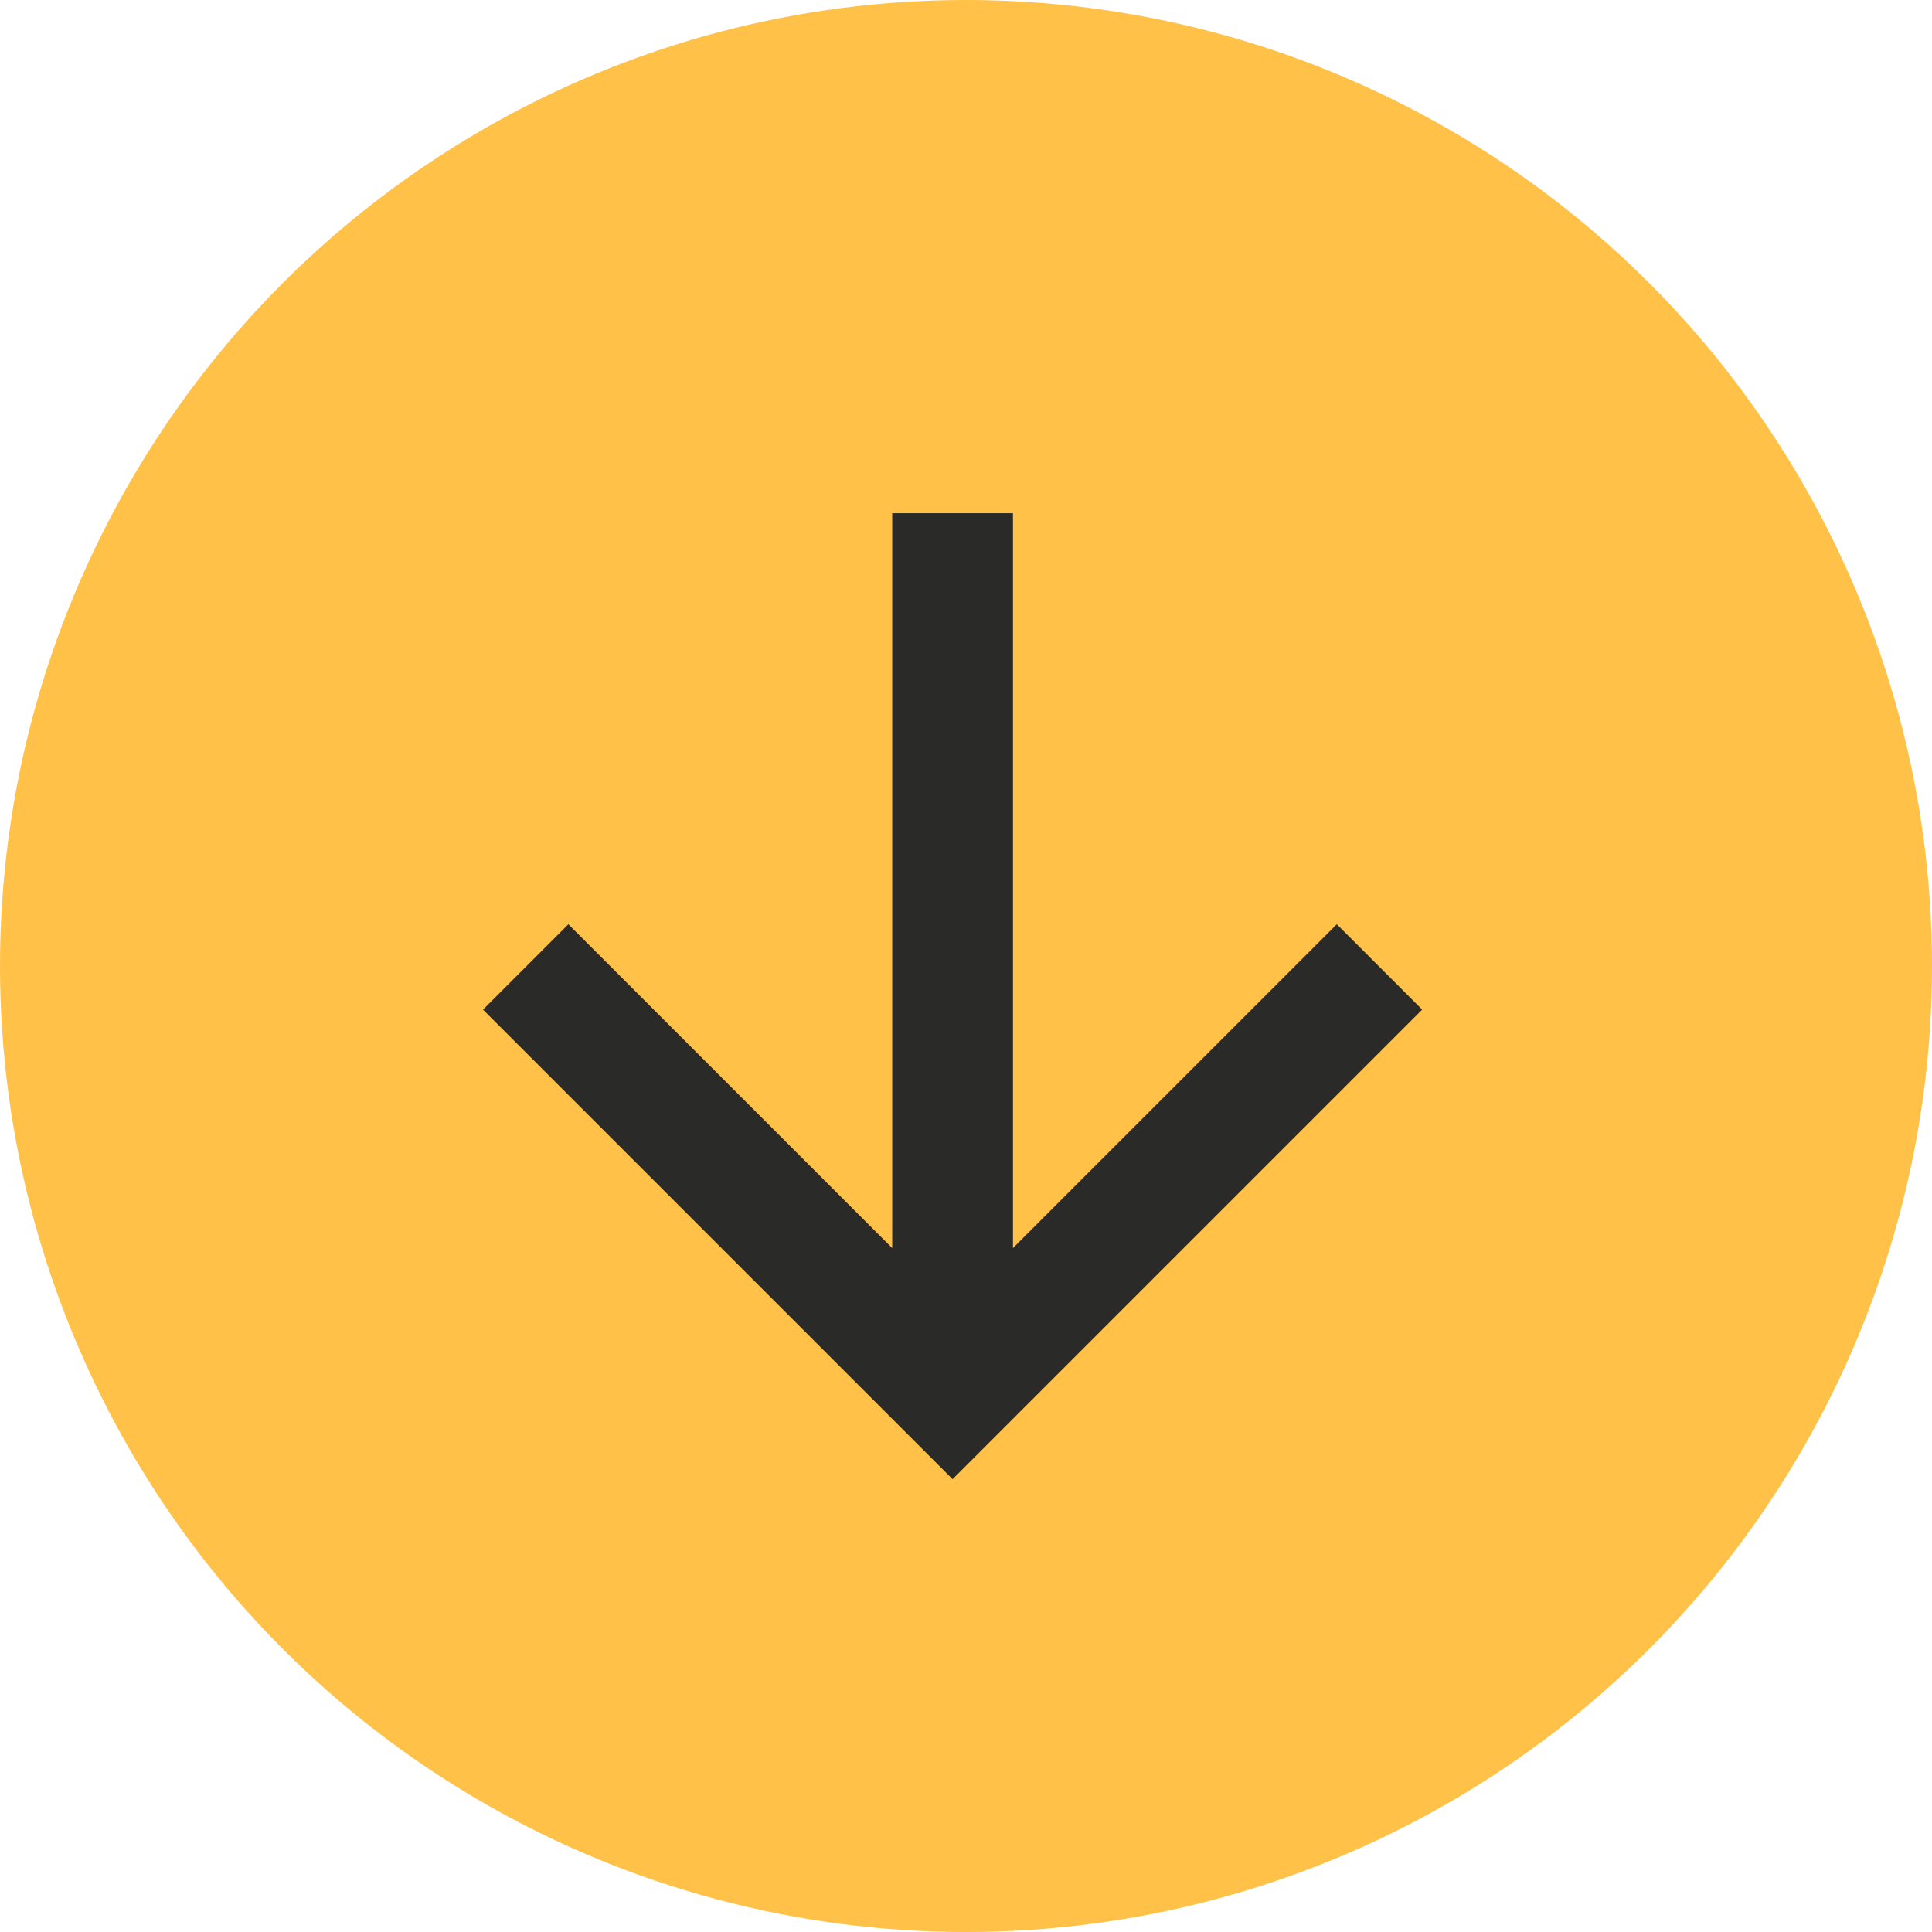 <svg width="64" height="64" viewBox="0 0 64 64" fill="none" xmlns="http://www.w3.org/2000/svg">
<circle cx="32" cy="32" r="32" fill="#FFC147"/>
<path d="M33.556 41.344L44.284 30.616L47.112 33.444L31.556 49L16 33.444L18.828 30.616L29.556 41.344V17H33.556V41.344Z" fill="#2A2A29"/>
</svg>
